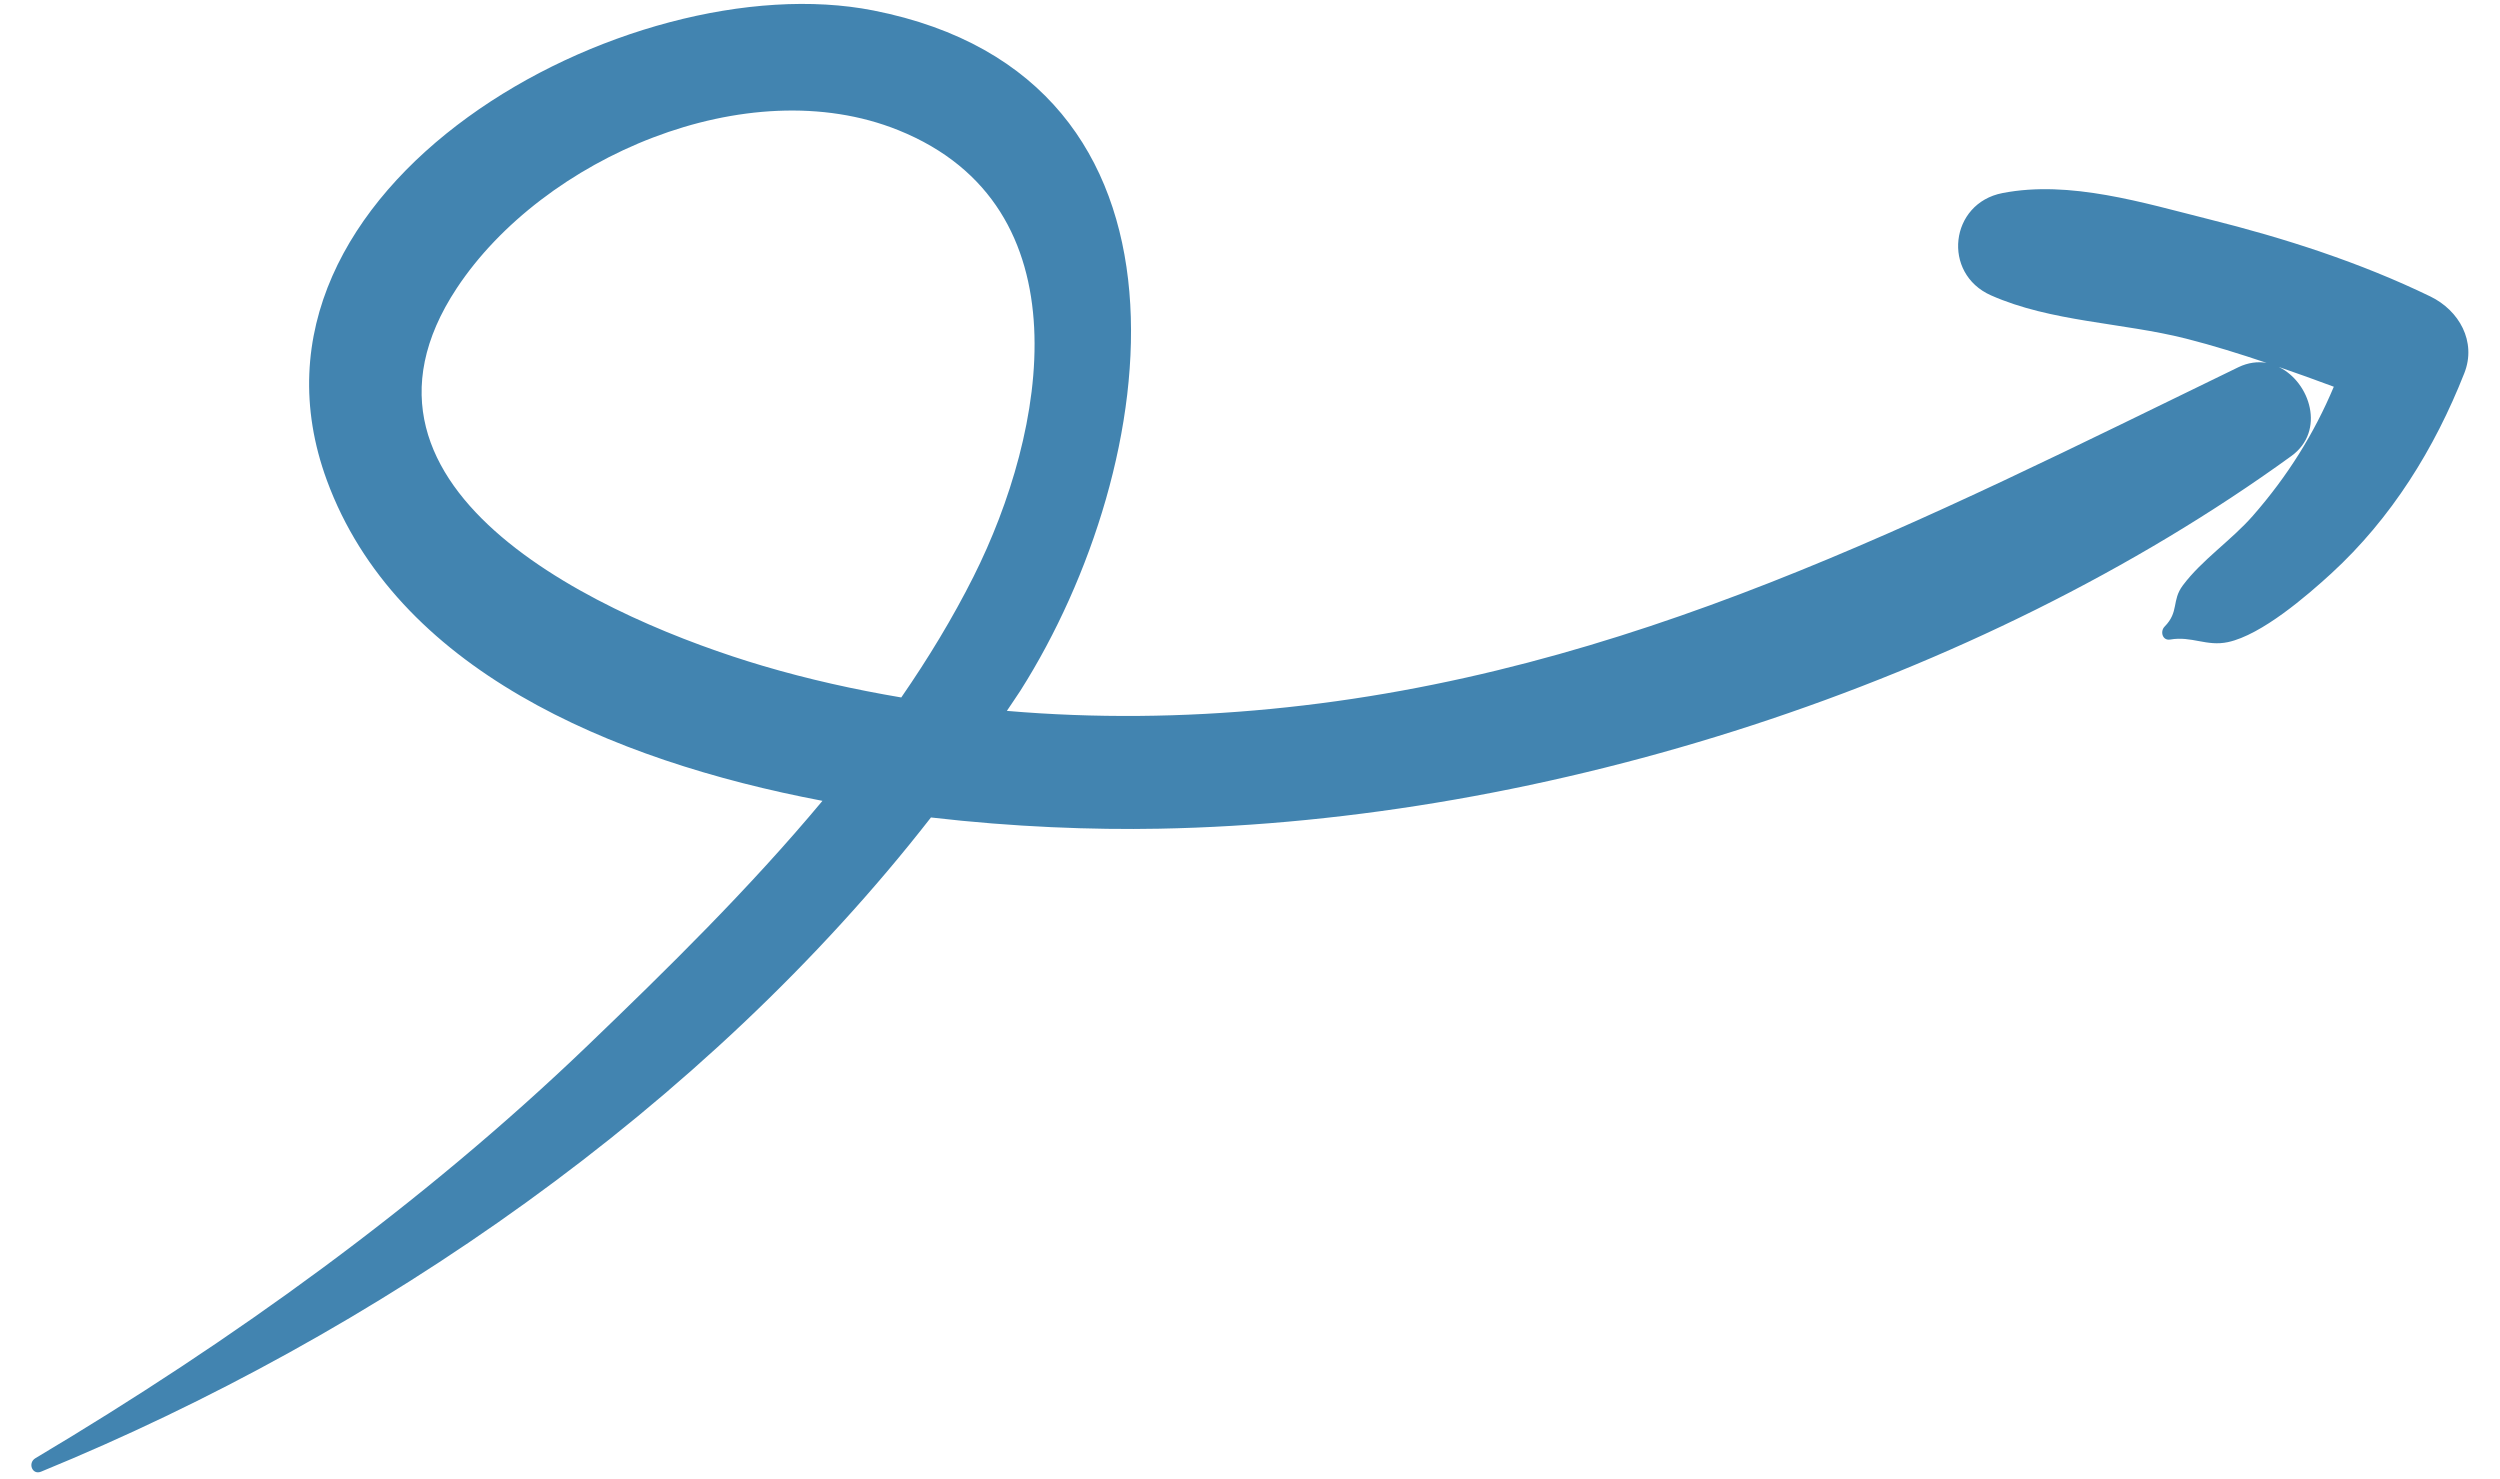 <svg xmlns="http://www.w3.org/2000/svg" width="71" height="42" viewBox="0 0 71 42" fill="none"><path fill-rule="evenodd" clip-rule="evenodd" d="M21.671 18.912C17.318 17.626 9.127 14.002 12.973 8.183C15.421 4.481 21.222 1.969 25.511 3.696C30.887 5.861 29.714 12.263 27.647 16.378C27.052 17.562 26.358 18.703 25.596 19.808C24.272 19.584 22.96 19.293 21.671 18.912ZM1.167 41.795C10.656 37.906 20.004 31.479 26.439 23.216C28.785 23.489 31.029 23.571 32.922 23.535C43.923 23.33 56.14 19.427 65.076 12.95C66.053 12.242 65.609 10.851 64.716 10.421C65.24 10.602 65.761 10.789 66.28 10.983C65.72 12.317 64.969 13.52 63.979 14.651C63.374 15.342 62.533 15.901 61.992 16.626C61.669 17.058 61.891 17.372 61.475 17.795C61.342 17.93 61.41 18.201 61.634 18.163C62.245 18.057 62.668 18.367 63.275 18.236C64.232 18.03 65.52 16.917 66.207 16.288C67.916 14.72 69.142 12.743 69.987 10.597C70.34 9.701 69.838 8.815 69.023 8.42C67.024 7.451 64.888 6.765 62.736 6.227C60.872 5.761 58.785 5.111 56.871 5.483C55.371 5.773 55.145 7.768 56.544 8.388C58.251 9.144 60.266 9.158 62.08 9.616C62.857 9.813 63.616 10.052 64.37 10.305C64.119 10.264 63.848 10.295 63.57 10.429C54.607 14.781 46.206 19.159 36.089 20.134C33.604 20.375 31.088 20.403 28.595 20.189C28.72 19.998 28.855 19.81 28.979 19.616C33.025 13.234 34.578 2.222 24.802 0.297C17.863 -1.069 6.216 5.289 9.283 13.641C11.243 18.977 17.287 21.59 23.358 22.744C21.284 25.232 18.943 27.529 16.686 29.696C11.98 34.214 6.602 38.079 1.004 41.414C0.783 41.546 0.912 41.9 1.167 41.795Z" fill="#4284B0"></path></svg>